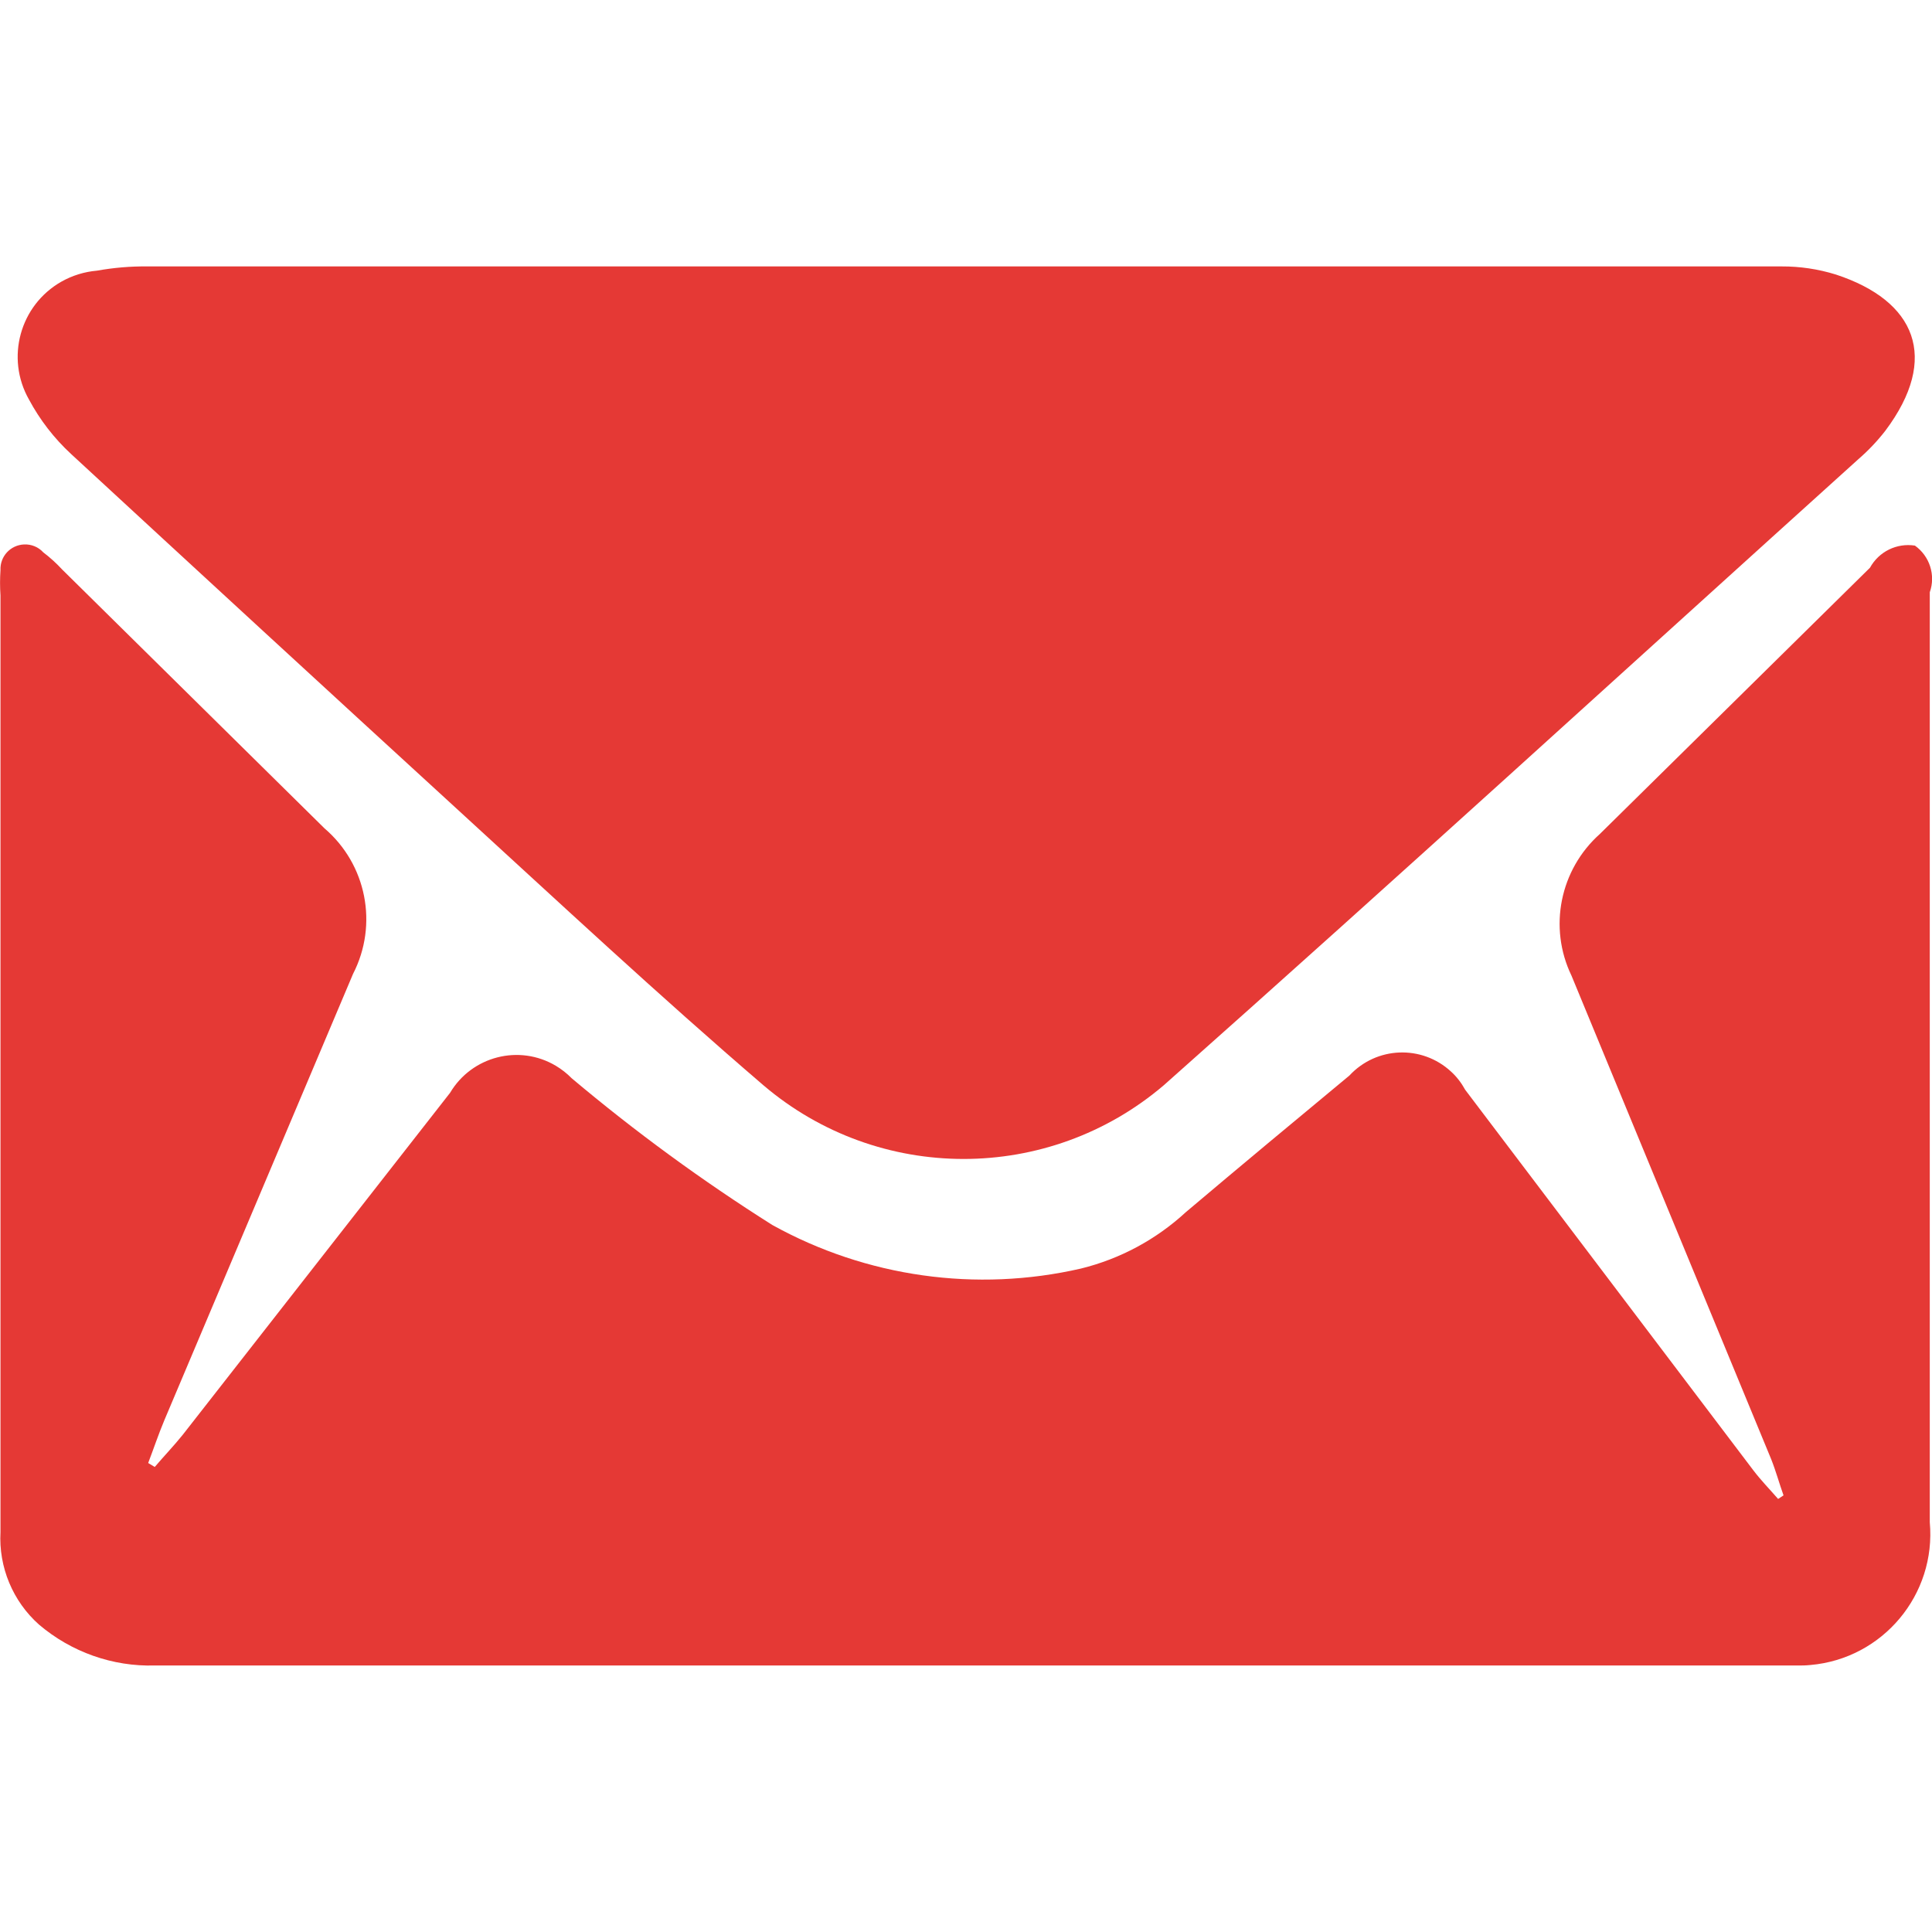<?xml version="1.0" encoding="utf-8"?>
<!-- Generator: Adobe Illustrator 16.0.0, SVG Export Plug-In . SVG Version: 6.00 Build 0)  -->
<!DOCTYPE svg PUBLIC "-//W3C//DTD SVG 1.1//EN" "http://www.w3.org/Graphics/SVG/1.1/DTD/svg11.dtd">
<svg version="1.1" id="Vrstva_1" xmlns="http://www.w3.org/2000/svg" xmlns:xlink="http://www.w3.org/1999/xlink" x="0px" y="0px"
	 width="20px" height="20px" viewBox="0 0 20 20" enable-background="new 0 0 20 20" xml:space="preserve">
<path fill="#E53935" d="M0.005,5.901c-0.006,0.088-0.006,0.176,0,0.264c0,1.308,0,2.627,0,3.958c0,1.913,0,3.824,0,5.736
	c-0.02,0.363,0.127,0.717,0.399,0.959c0.333,0.283,0.761,0.436,1.199,0.423h16.993c0.049,0.001,0.096,0,0.146-0.005
	c0.749-0.066,1.303-0.729,1.235-1.478c0-3.209,0-6.418,0-9.627c0.063-0.178-0.002-0.375-0.154-0.483
	c-0.188-0.029-0.373,0.062-0.465,0.229l-2.795,2.755C16.148,9.002,16.027,9.6,16.268,10.1l2.067,5.005
	c0.049,0.123,0.084,0.252,0.128,0.375l-0.056,0.037c-0.089-0.102-0.177-0.192-0.257-0.297l-2.982-3.938
	c-0.039-0.071-0.089-0.137-0.148-0.19c-0.302-0.278-0.771-0.26-1.051,0.042c-0.566,0.469-1.132,0.94-1.693,1.414
	c-0.307,0.283-0.68,0.484-1.086,0.584c-1.084,0.249-2.223,0.088-3.195-0.451c-0.727-0.459-1.42-0.966-2.077-1.519
	c-0.049-0.05-0.104-0.093-0.164-0.129c-0.38-0.226-0.87-0.099-1.095,0.28L1.894,14.85c-0.092,0.115-0.196,0.223-0.292,0.336
	l-0.068-0.041c0.056-0.147,0.107-0.299,0.167-0.442l1.954-4.622c0.262-0.51,0.14-1.133-0.296-1.506l-2.716-2.68
	C0.583,5.83,0.518,5.771,0.448,5.718C0.397,5.662,0.325,5.633,0.25,5.636C0.108,5.642-0.001,5.76,0.005,5.901z"/>
<path fill="#E53935" d="M0.735,4.699c1.332,1.23,2.663,2.455,3.995,3.675c1.051,0.962,2.093,1.934,3.172,2.86
	c1.194,1.018,2.952,1.018,4.146,0c2.417-2.146,4.794-4.318,7.188-6.479c0.104-0.09,0.197-0.188,0.281-0.296
	c0.566-0.755,0.314-1.346-0.512-1.617c-0.184-0.057-0.373-0.085-0.563-0.084H1.526c-0.175-0.002-0.35,0.013-0.523,0.044
	c-0.129,0.011-0.255,0.05-0.368,0.114C0.206,3.16,0.056,3.706,0.3,4.136C0.413,4.347,0.56,4.537,0.735,4.699z"/>
</svg>
